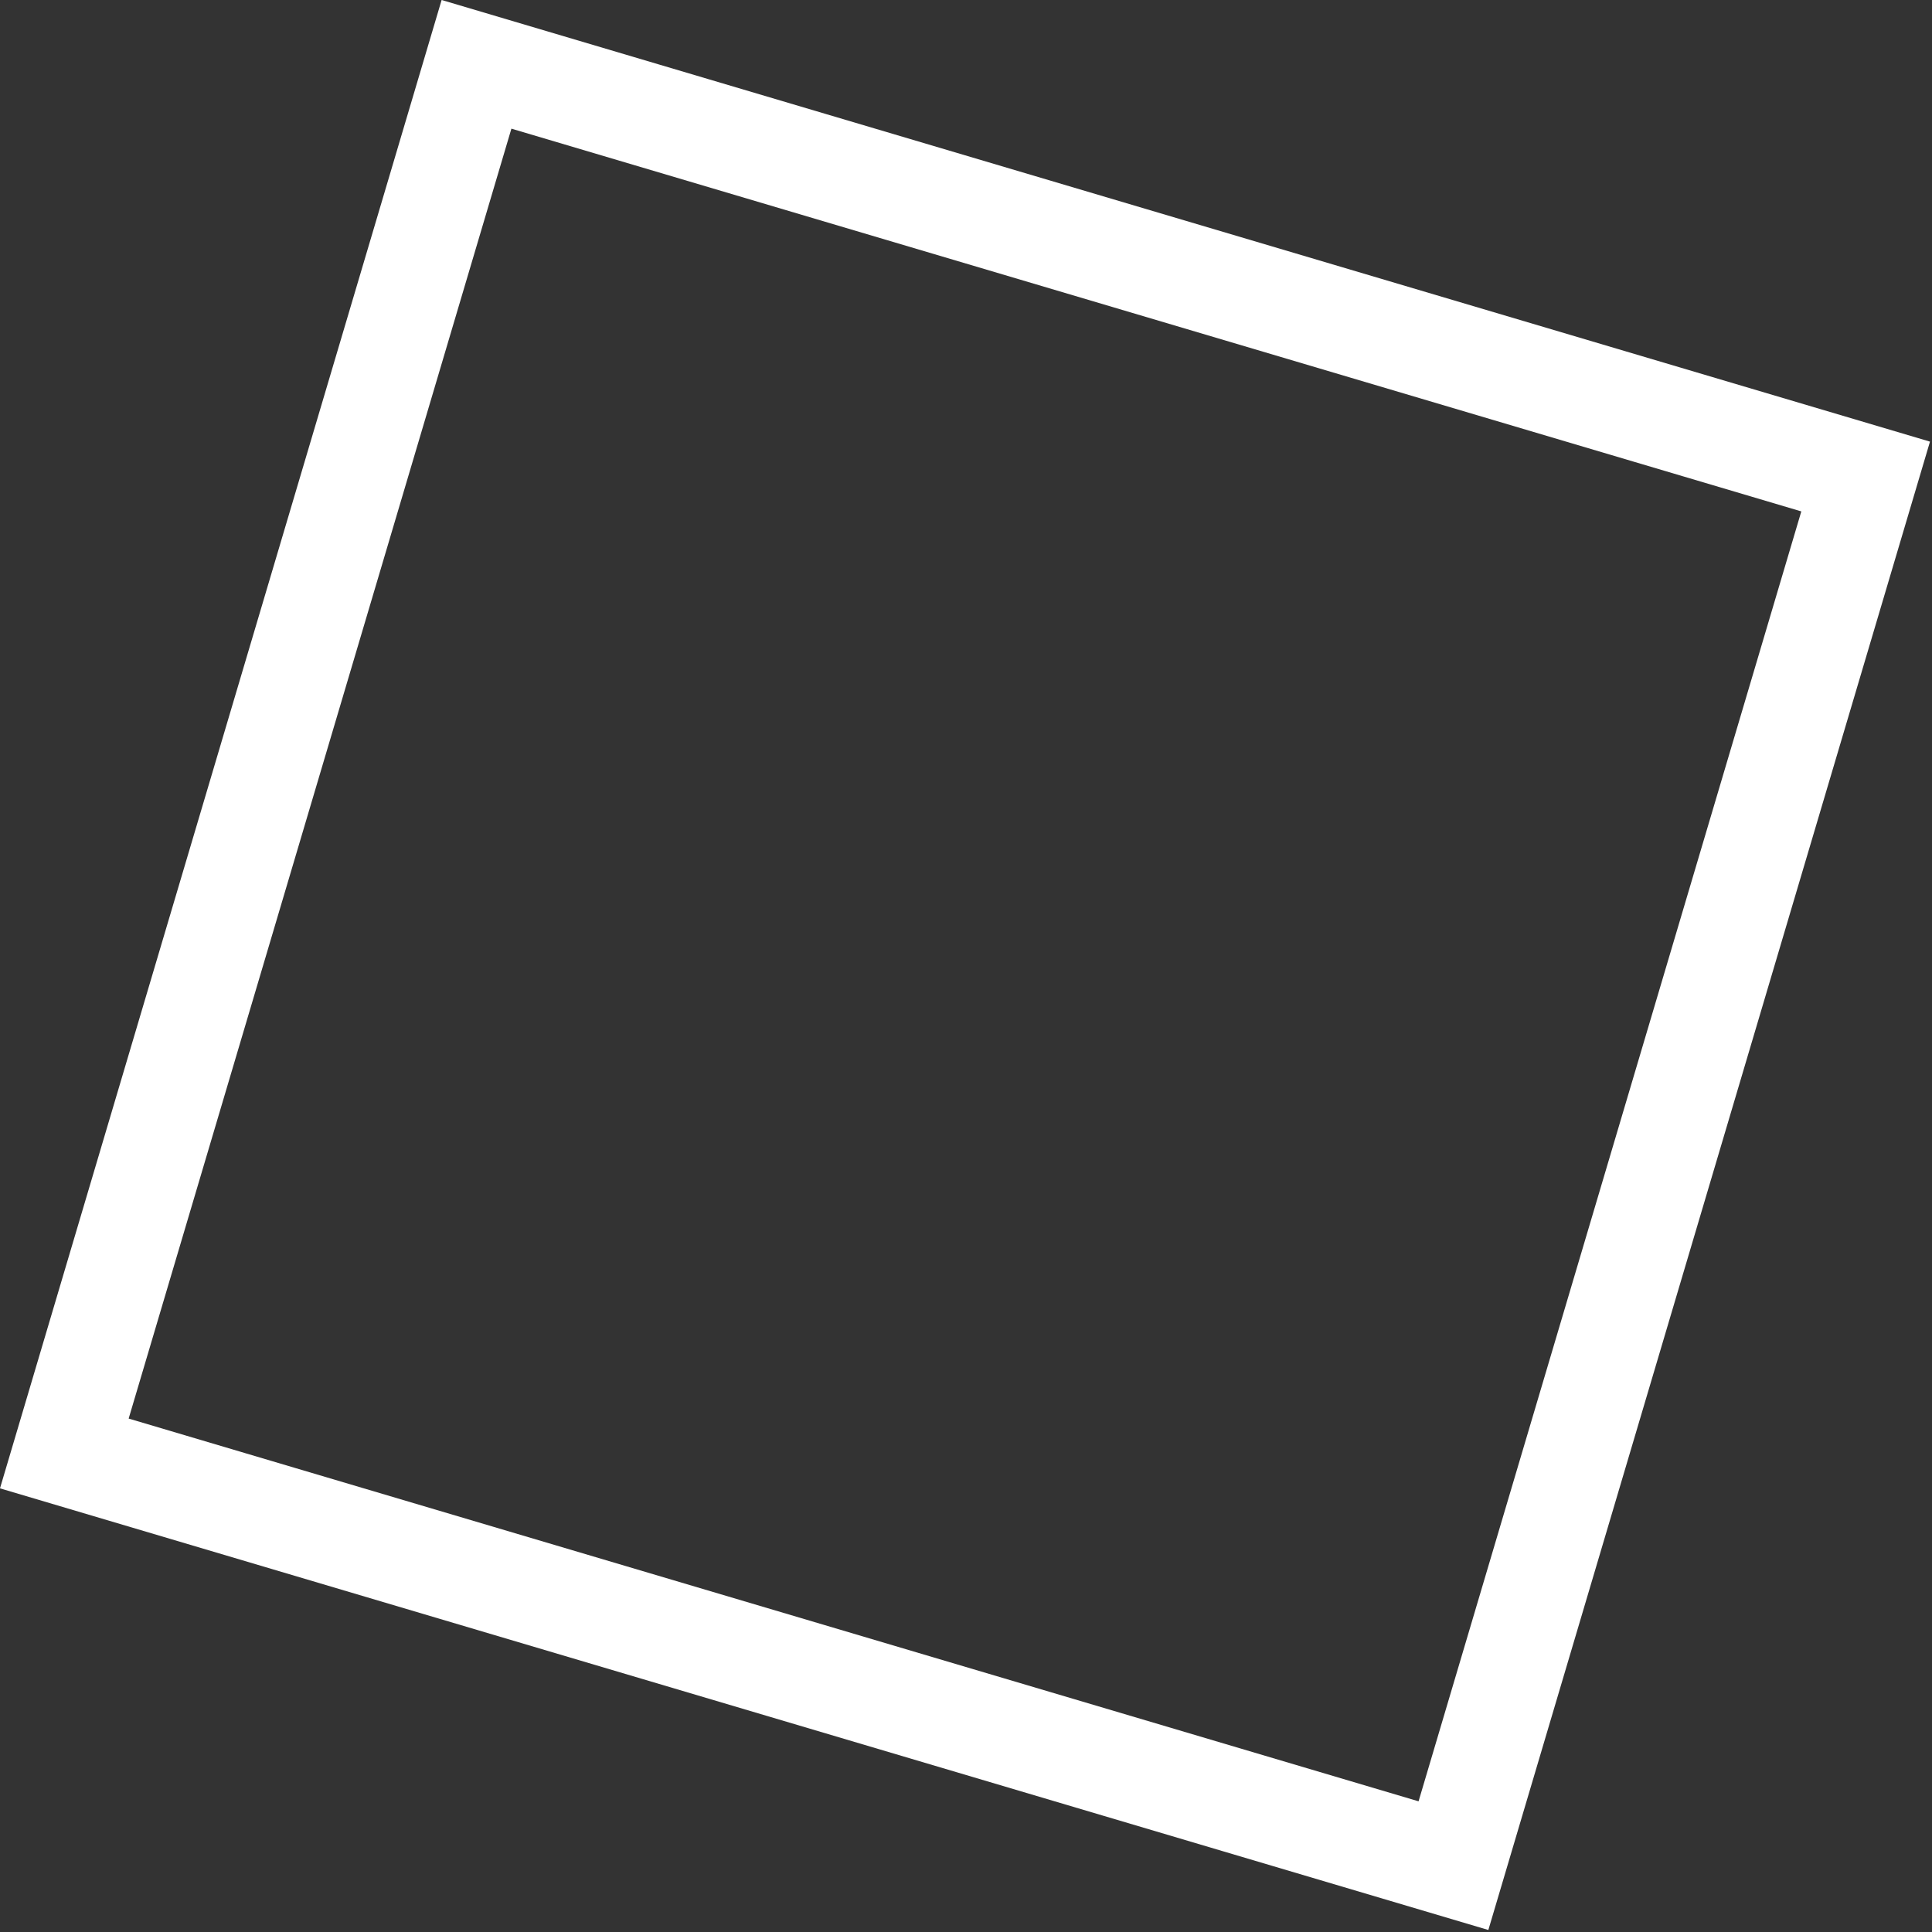 <svg xmlns="http://www.w3.org/2000/svg" width="112" height="112" viewBox="0 0 112 112" fill="none"><rect x="0" y="0" width="112" height="112" fill="#333333" stroke="none"/><rect x="27.624" y="3.729" width="84" height="84" transform="rotate(16.527 27.624 3.729)" stroke="white" stroke-width="6"></rect></svg>